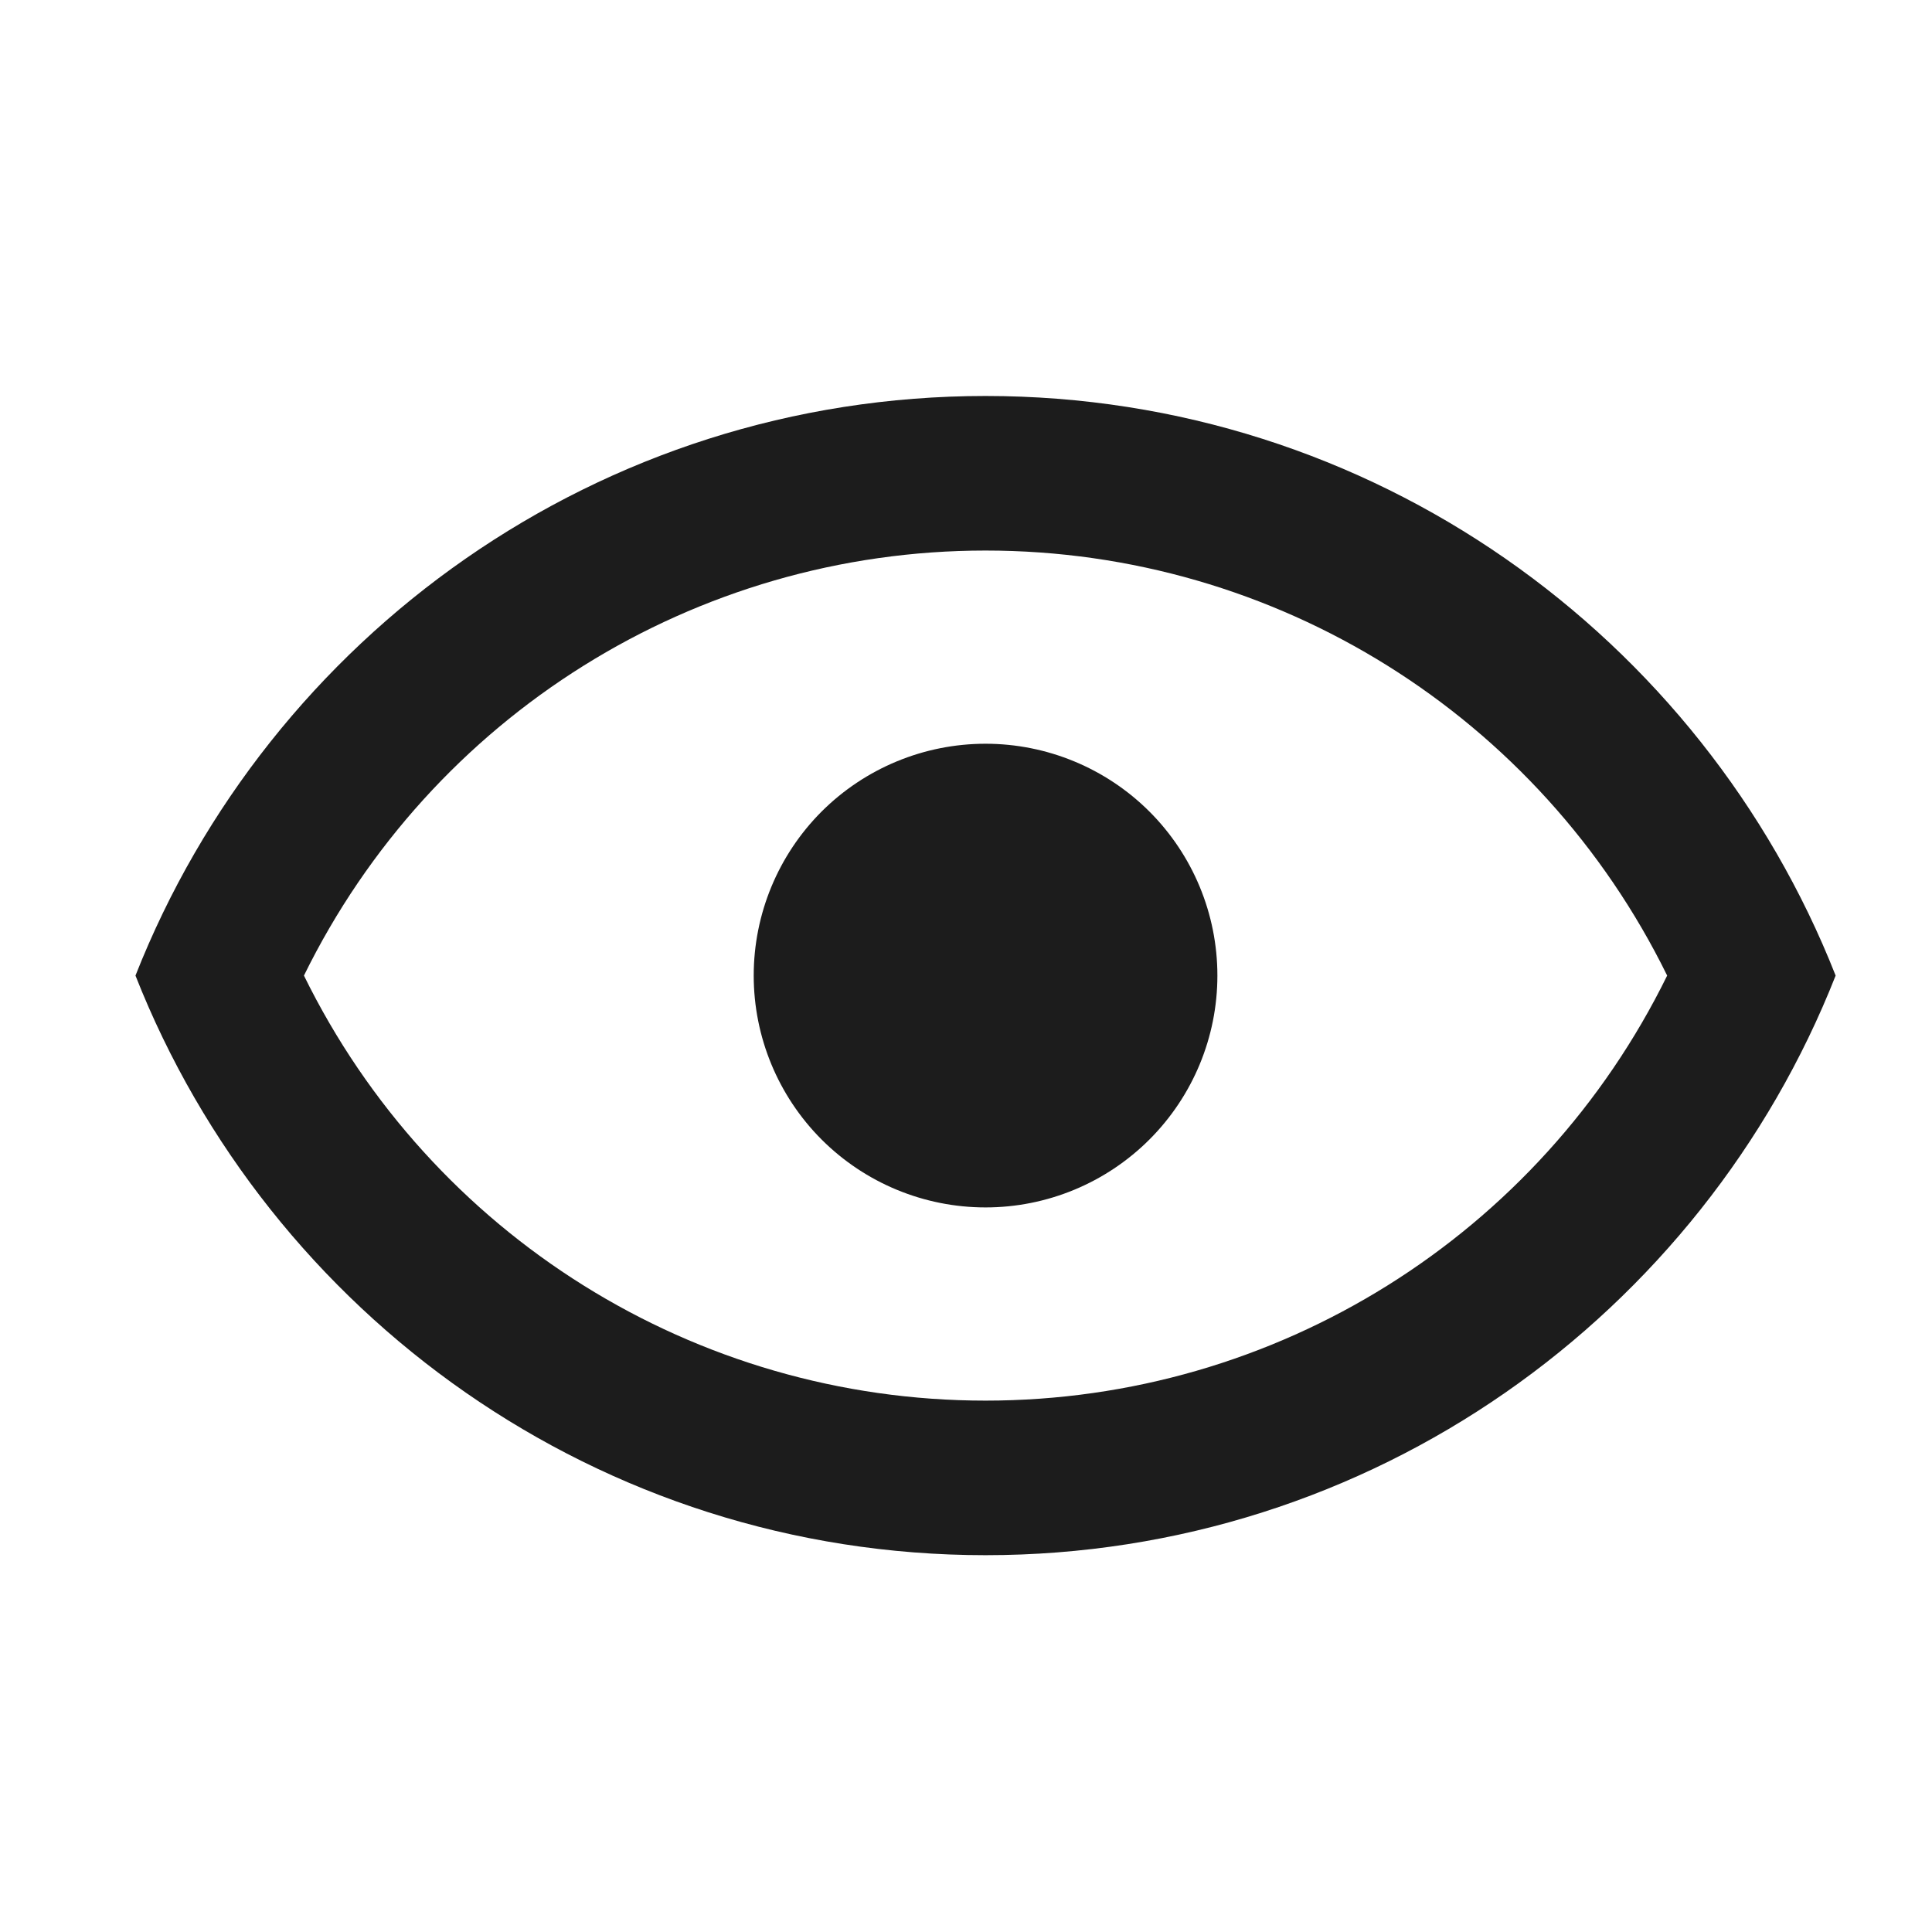<svg width="25" height="25" viewBox="0 0 25 25" fill="none" xmlns="http://www.w3.org/2000/svg">
<path d="M12.753 9.624C13.548 9.624 14.311 9.94 14.874 10.502C15.437 11.065 15.753 11.828 15.753 12.624C15.753 13.419 15.437 14.182 14.874 14.745C14.311 15.308 13.548 15.624 12.753 15.624C11.957 15.624 11.194 15.308 10.631 14.745C10.069 14.182 9.753 13.419 9.753 12.624C9.753 11.828 10.069 11.065 10.631 10.502C11.194 9.94 11.957 9.624 12.753 9.624M12.753 5.124C17.753 5.124 22.023 8.234 23.753 12.624C22.023 17.014 17.753 20.124 12.753 20.124C7.753 20.124 3.483 17.014 1.753 12.624C3.483 8.234 7.753 5.124 12.753 5.124ZM3.933 12.624C5.583 15.984 8.993 18.124 12.753 18.124C16.513 18.124 19.923 15.984 21.573 12.624C19.923 9.264 16.513 7.124 12.753 7.124C8.993 7.124 5.583 9.264 3.933 12.624Z" fill="#1C1C1C"/>
</svg>
